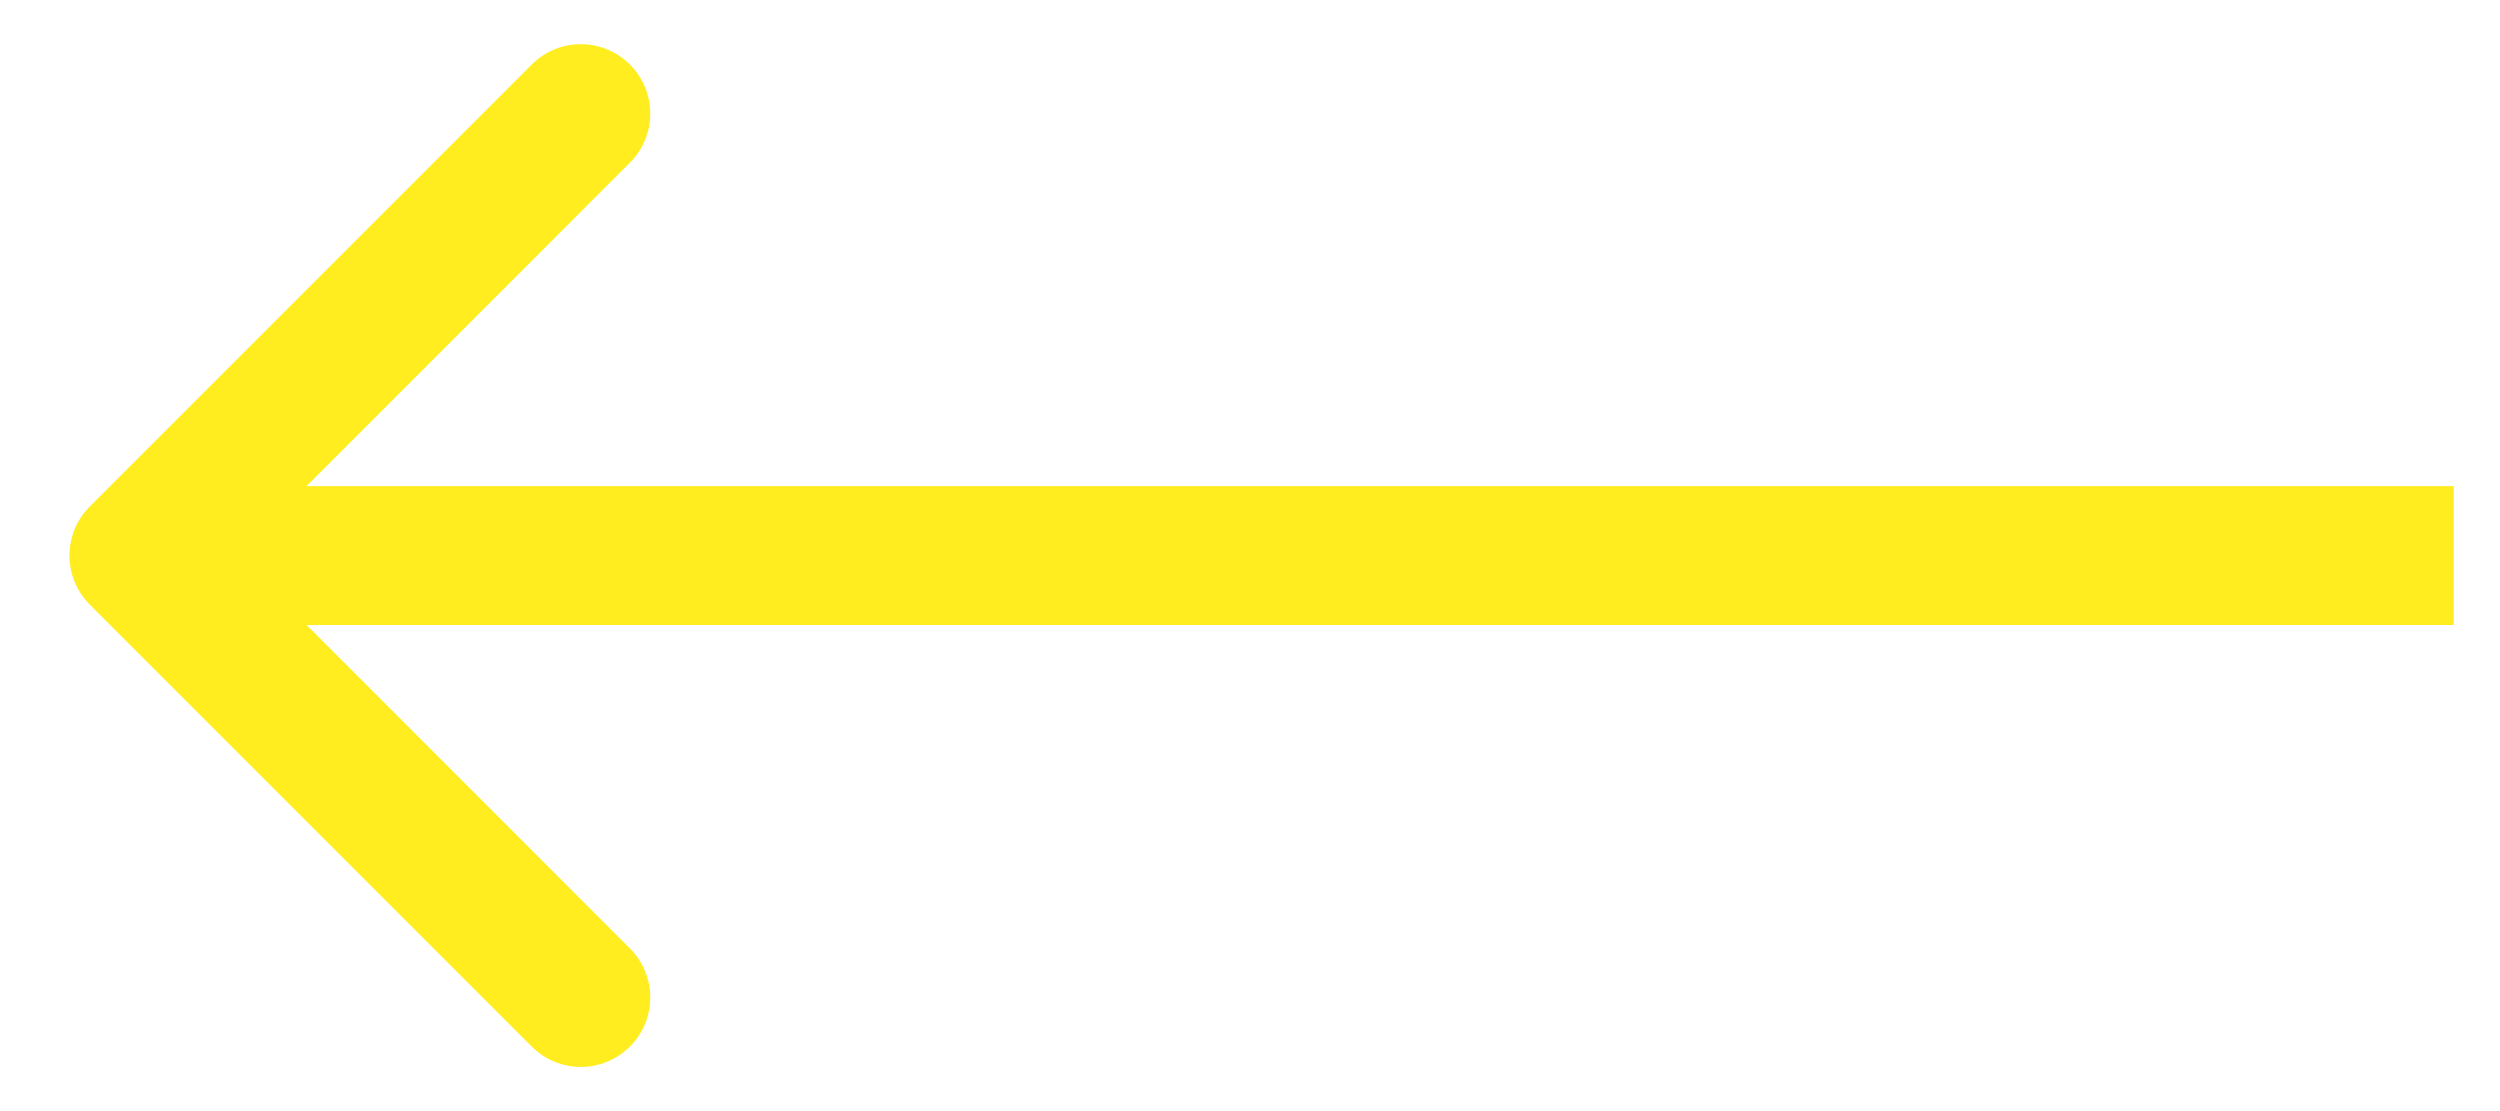 <svg width="27" height="12" viewBox="0 0 27 12" fill="none" xmlns="http://www.w3.org/2000/svg">
<path d="M0.97 6.53C0.677 6.237 0.677 5.763 0.97 5.47L5.743 0.697C6.036 0.404 6.51 0.404 6.803 0.697C7.096 0.99 7.096 1.464 6.803 1.757L2.561 6L6.803 10.243C7.096 10.536 7.096 11.01 6.803 11.303C6.51 11.596 6.036 11.596 5.743 11.303L0.97 6.53ZM26.5 6V6.75H1.5V6V5.25H26.5V6Z" fill="#FFED1F"/>
</svg>
